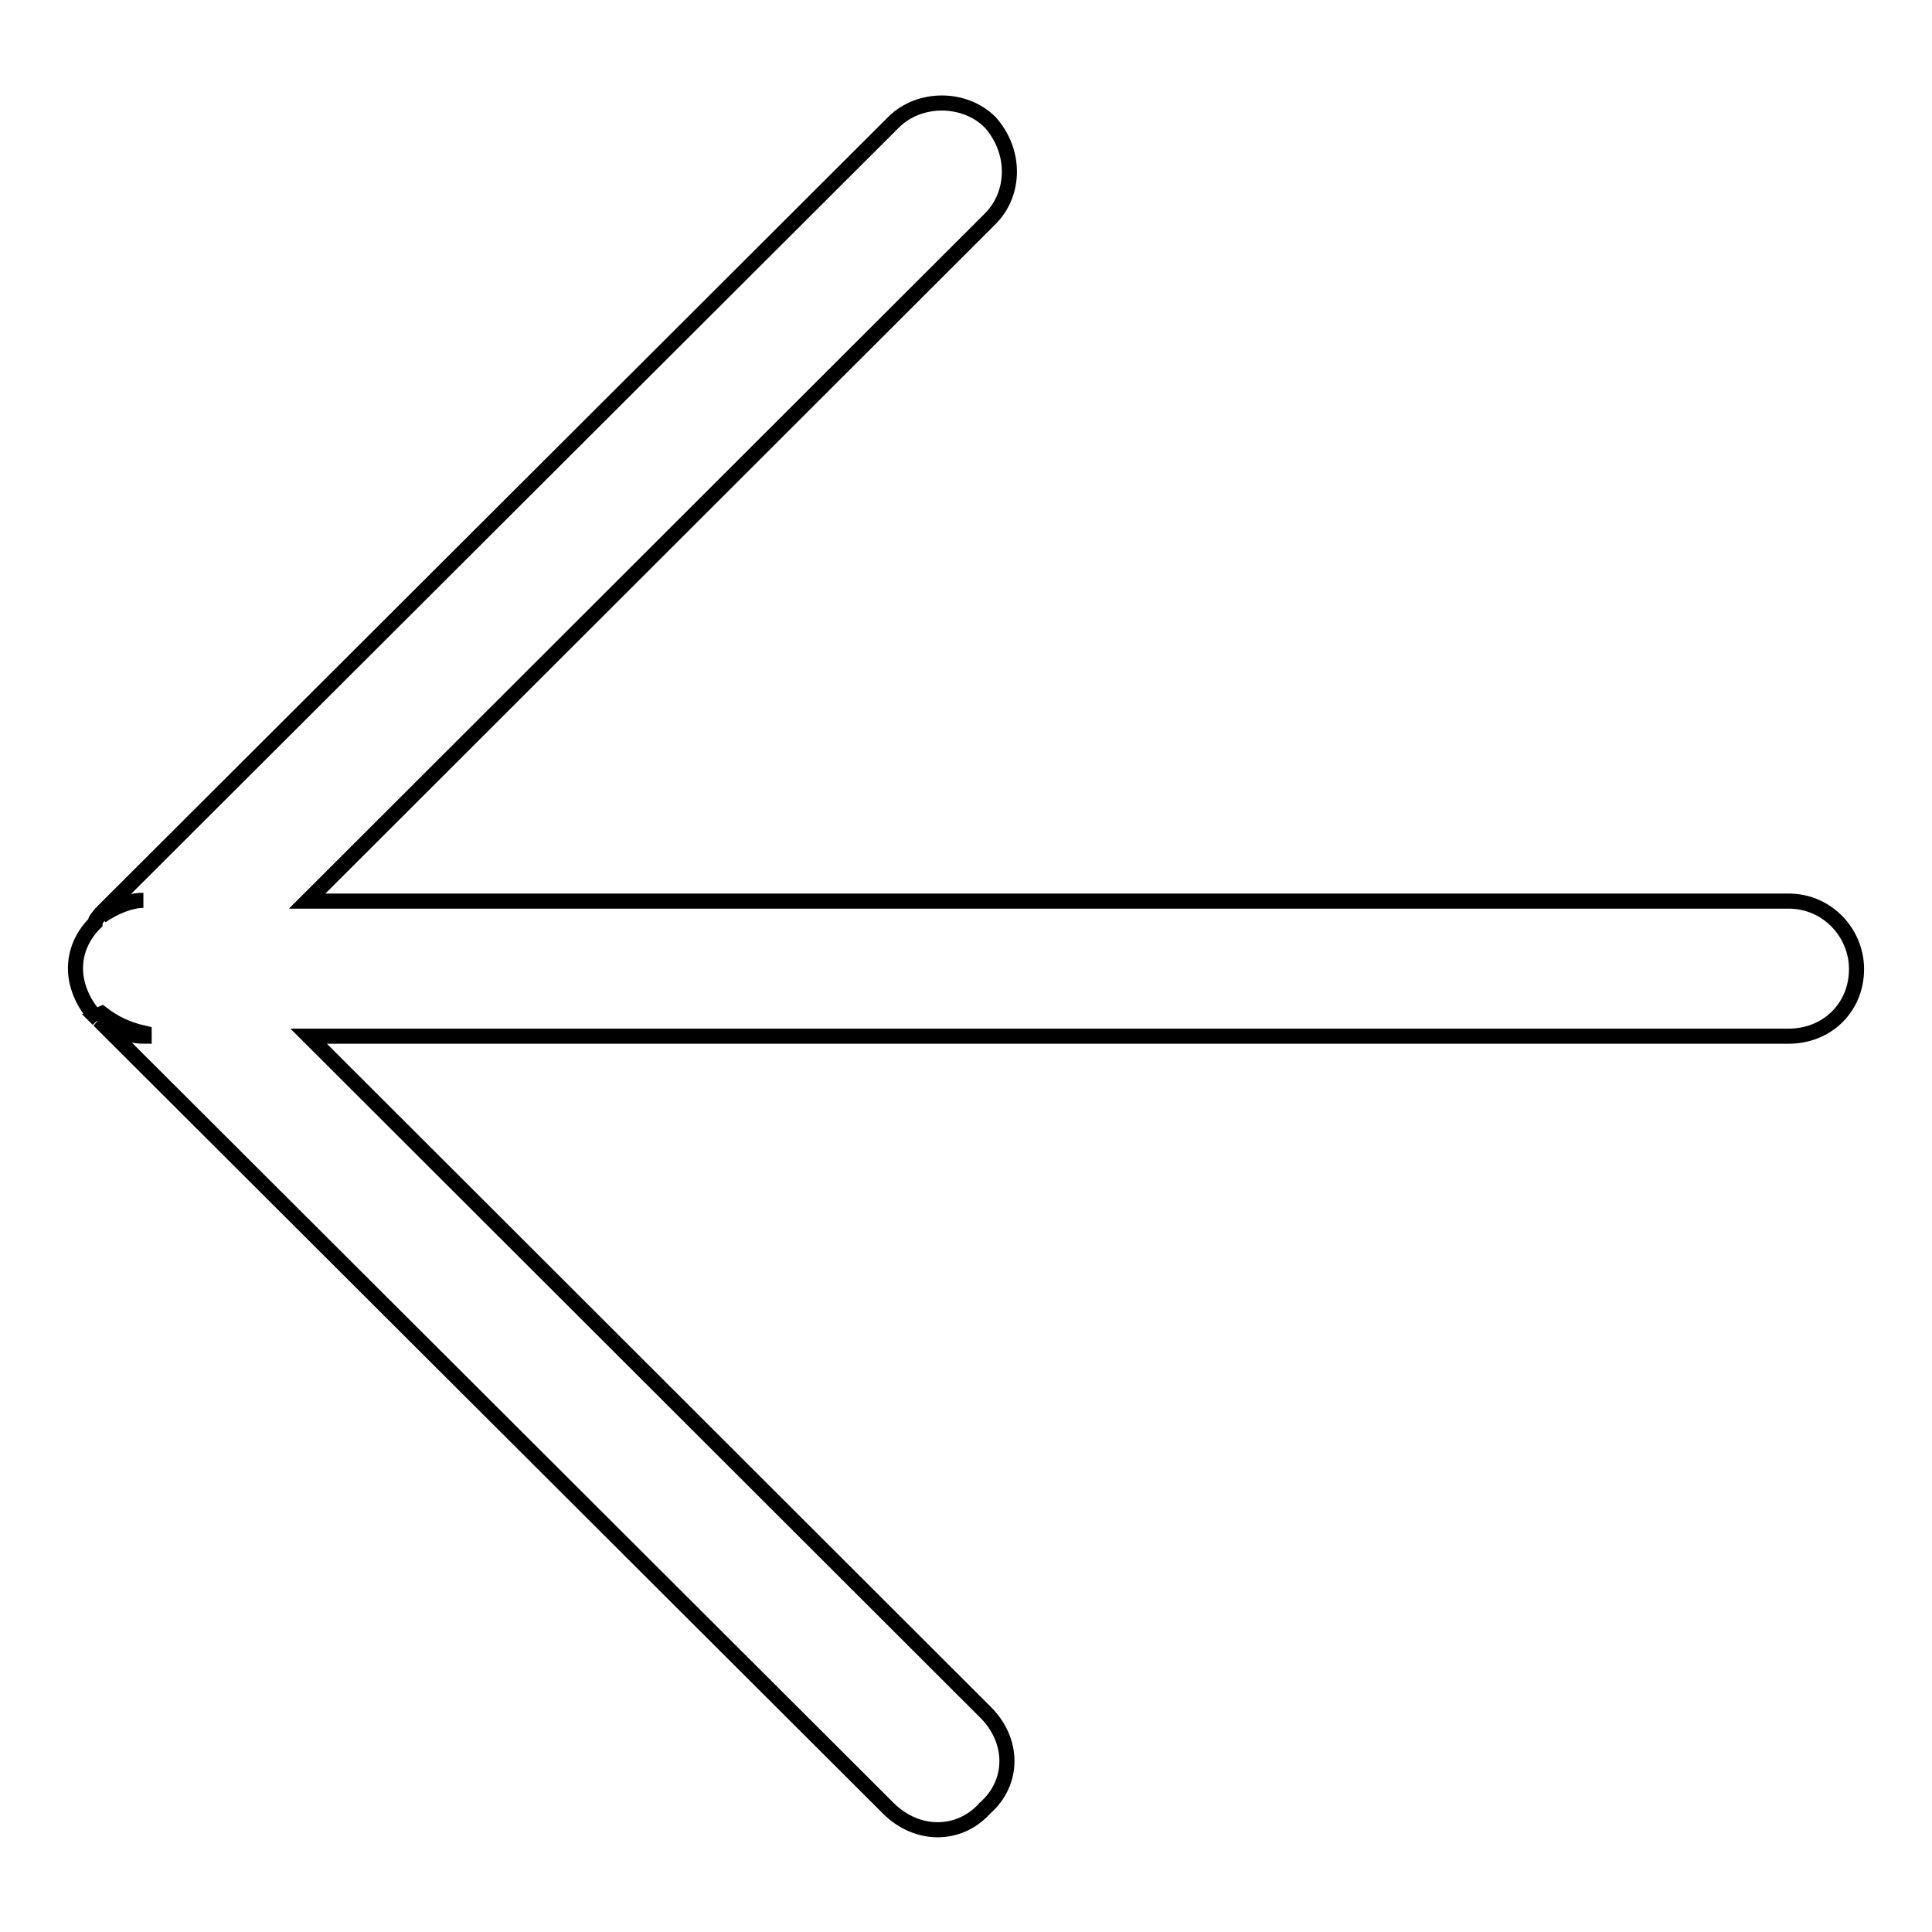 <?xml version="1.0" encoding="utf-8"?>
<!-- Svg Vector Icons : http://www.onlinewebfonts.com/icon -->
<!DOCTYPE svg PUBLIC "-//W3C//DTD SVG 1.1//EN" "http://www.w3.org/Graphics/SVG/1.1/DTD/svg11.dtd">
<svg version="1.1" xmlns="http://www.w3.org/2000/svg" xmlns:xlink="http://www.w3.org/1999/xlink" x="0px" y="0px" viewBox="0 0 256 256" enable-background="new 0 0 256 256" xml:space="preserve">
<g><g><path stroke-width="2" fill-opacity="0" stroke="#000000"  d="M19,119.3c-2.1,0-3.9,0.9-5.6,2.1l0,0C15.1,120.2,17.3,119.3,19,119.3L19,119.3z M12.6,122.3c-1.7,1.7-2.6,3.8-2.6,6c0,2.6,1.3,5.1,3,6.8l-0.4-0.4l0.9-0.4c1.7,1.3,3.4,2.1,5.6,2.6v0.4c-2.1,0-4.3-0.9-6-2.1l104.6,104.4c3.8,3.8,9.4,3.8,12.8,0c3.9-3.4,3.9-9,0-12.8l-89.6-89.5H237c5.1,0,9-3.8,9-8.9c0-4.7-3.8-9-9-9H40.7l90.5-90.4c3.4-3.4,3.4-9,0-12.8c-3.4-3.4-9.4-3.4-12.8,0L13.4,121C13,121.5,12.6,121.9,12.6,122.3L12.6,122.3z"/></g></g>
</svg>